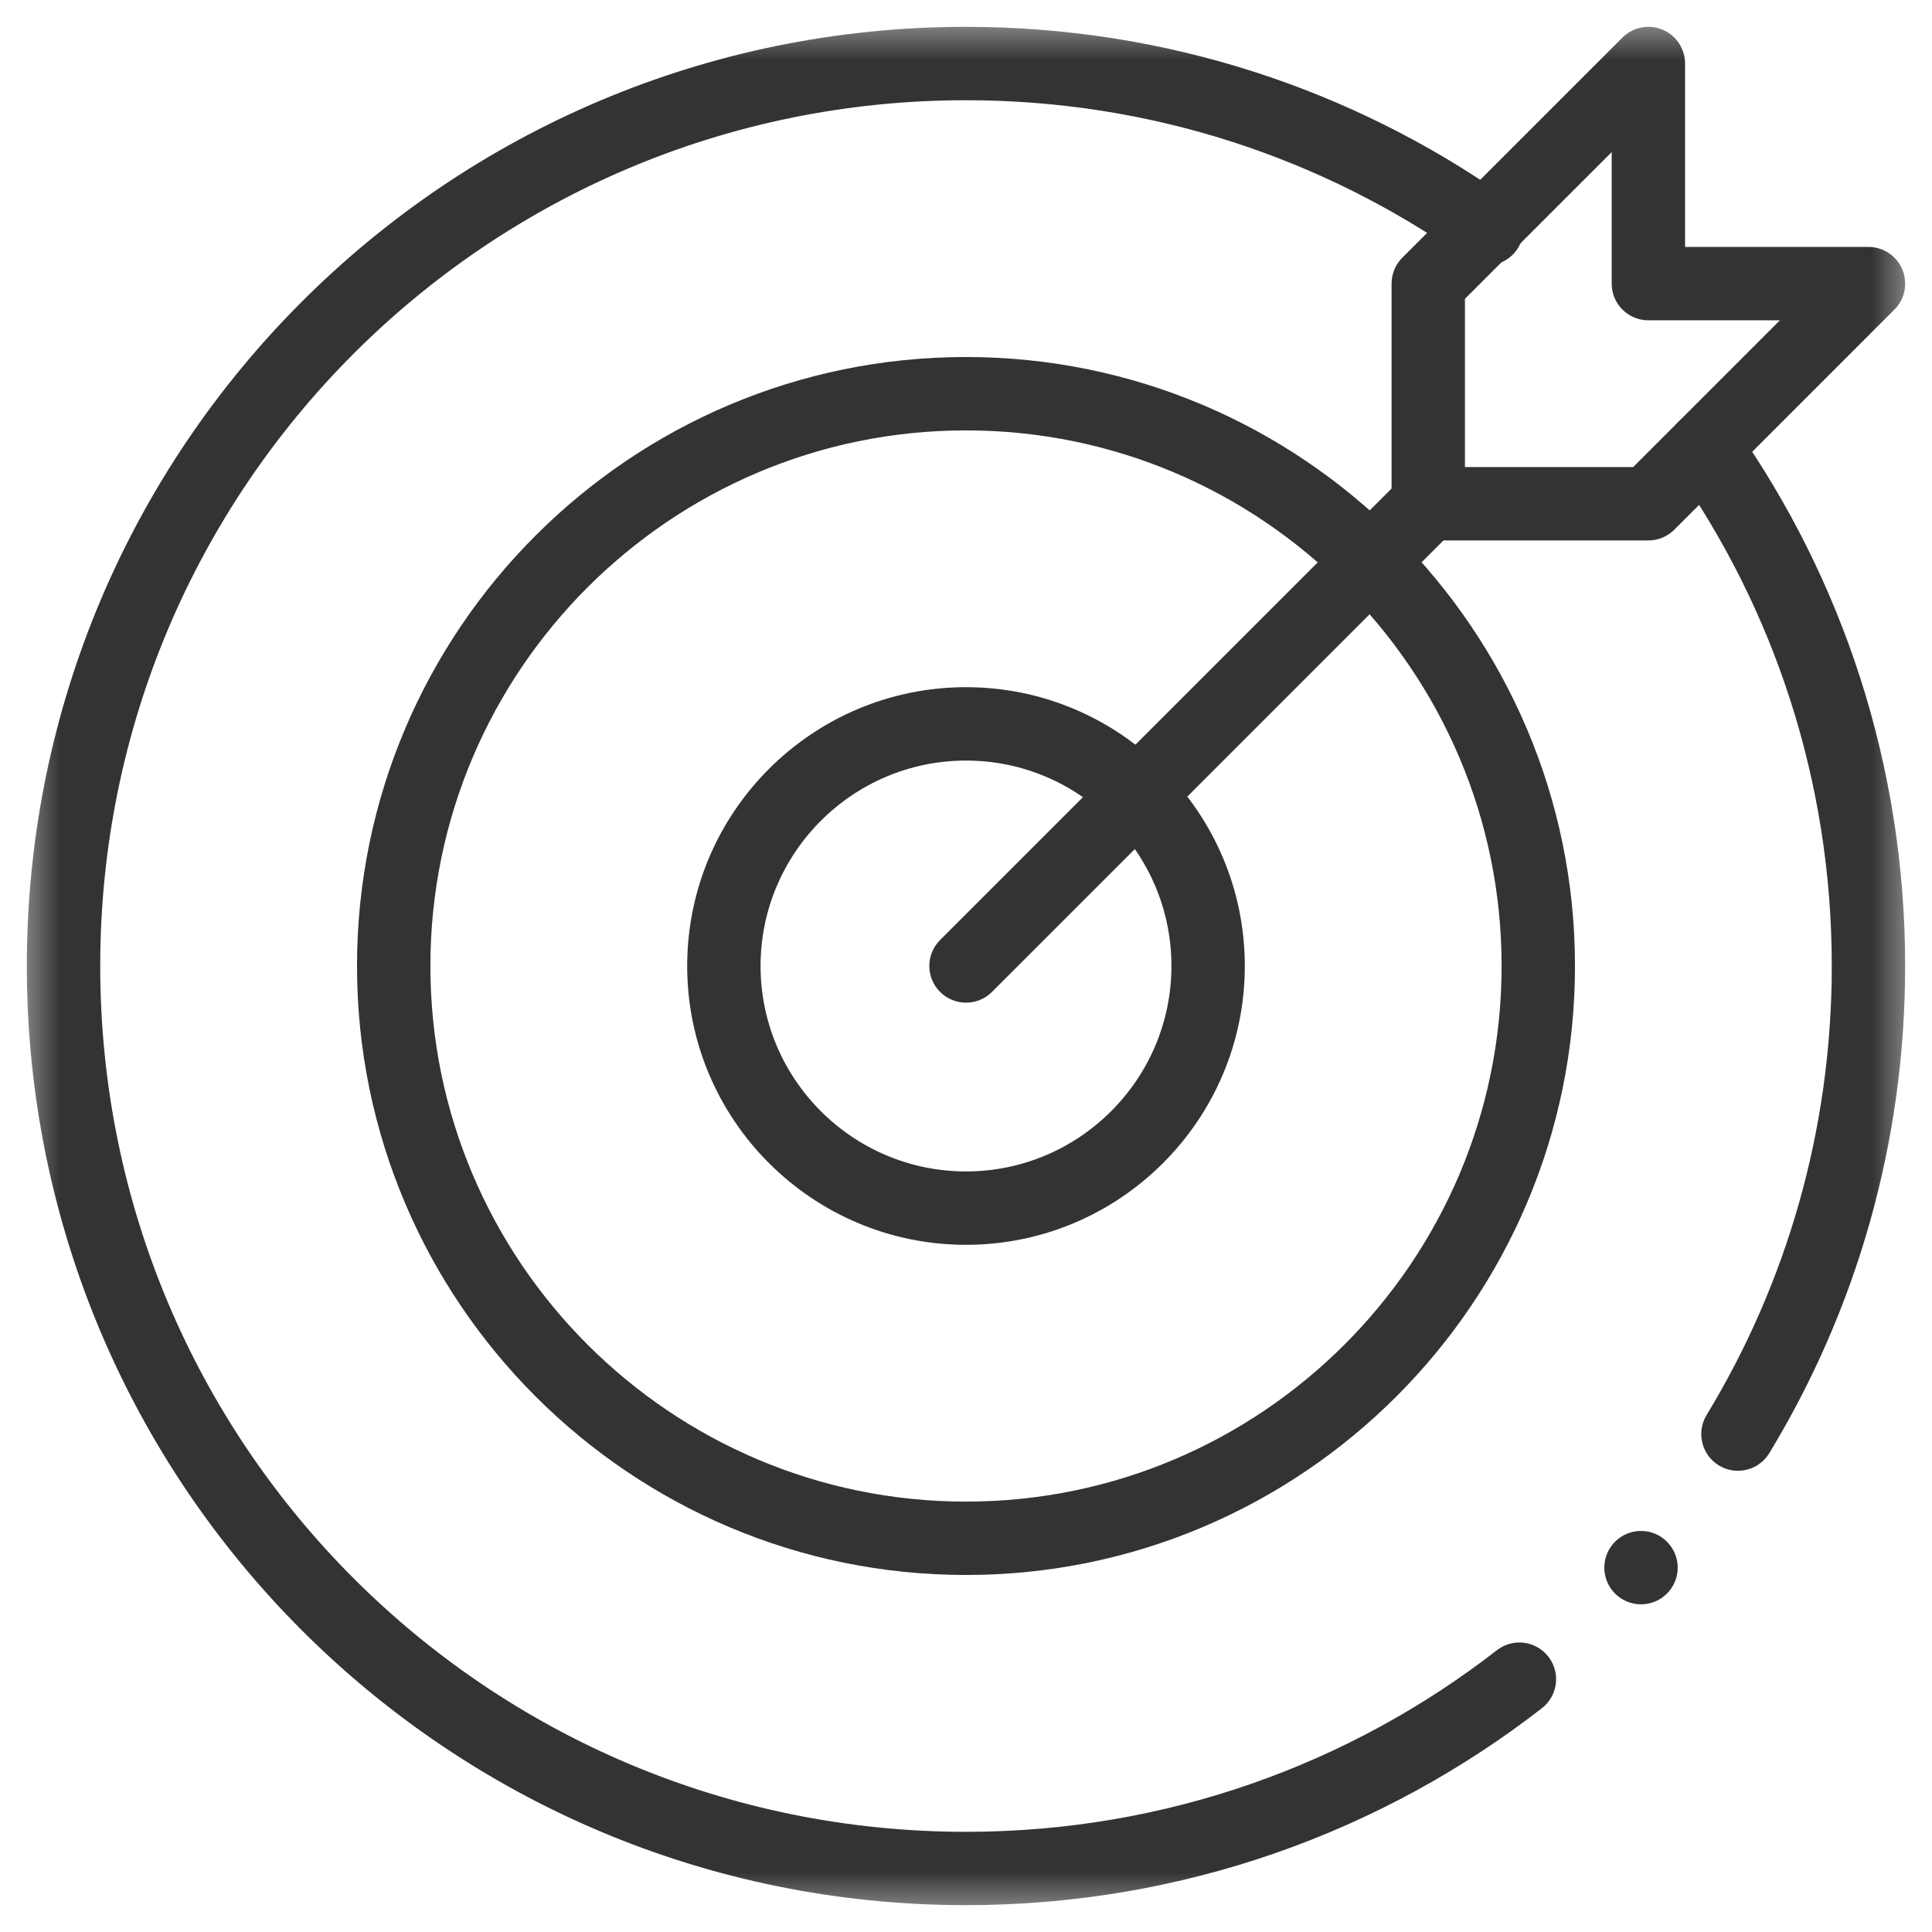 <svg width="48" height="48" viewBox="0 0 48 48" fill="none" xmlns="http://www.w3.org/2000/svg">
<mask id="mask0_265_488" style="mask-type:luminance" maskUnits="userSpaceOnUse" x="0" y="0" width="48" height="48">
<path d="M0.667 0.667H47.333V47.333H0.667V0.667Z" fill="white"/>
<path fill-rule="evenodd" clip-rule="evenodd" d="M47.333 0.667H0.667V47.333H47.333V0.667ZM45.51 45.511H2.49V2.49H45.51V45.511Z" fill="white"/>
</mask>
<g mask="url(#mask0_265_488)">
<path fill-rule="evenodd" clip-rule="evenodd" d="M34.573 12.516C34.573 13.019 34.981 13.427 35.484 13.427H40.953C41.195 13.427 41.427 13.331 41.598 13.16L47.066 7.691C47.327 7.431 47.405 7.039 47.264 6.698C47.123 6.358 46.791 6.135 46.422 6.135H41.865V1.578C41.865 1.21 41.643 0.877 41.302 0.736C40.961 0.595 40.569 0.673 40.309 0.934L34.84 6.402C34.669 6.573 34.573 6.805 34.573 7.047V12.516ZM36.396 11.604V7.424L40.042 3.779V7.047C40.042 7.55 40.45 7.958 40.953 7.958H44.221L40.576 11.604H36.396Z" fill="#333333"/>
</g>
<path fill-rule="evenodd" clip-rule="evenodd" d="M23.356 24.644C23.712 25 24.289 25 24.645 24.644L36.129 13.16C36.485 12.804 36.485 12.227 36.129 11.871C35.773 11.515 35.196 11.515 34.84 11.871L23.356 23.355C23 23.711 23 24.288 23.356 24.644Z" fill="#333333"/>
<mask id="mask1_265_488" style="mask-type:luminance" maskUnits="userSpaceOnUse" x="0" y="0" width="48" height="48">
<path d="M0.667 0.667H47.333V47.333H0.667V0.667Z" fill="white"/>
<path fill-rule="evenodd" clip-rule="evenodd" d="M47.333 0.667H0.667V47.333H47.333V0.667ZM45.51 45.511H2.49V2.49H45.51V45.511Z" fill="white"/>
</mask>
<g mask="url(#mask1_265_488)">
<path fill-rule="evenodd" clip-rule="evenodd" d="M8.87 24C8.87 32.344 15.656 39.13 24 39.13C32.344 39.13 39.13 32.344 39.13 24C39.13 19.828 37.431 16.044 34.694 13.306L34.694 13.306C31.956 10.569 28.172 8.87 24 8.87C15.656 8.87 8.87 15.656 8.87 24ZM24 37.307C16.663 37.307 10.693 31.337 10.693 24C10.693 16.663 16.663 10.693 24 10.693C27.668 10.693 30.994 12.184 33.405 14.595C33.405 14.595 33.405 14.595 33.405 14.595C33.405 14.595 33.405 14.595 33.405 14.595C35.816 17.006 37.307 20.332 37.307 24C37.307 31.337 31.337 37.307 24 37.307Z" fill="#333333"/>
<path fill-rule="evenodd" clip-rule="evenodd" d="M17.073 24C17.073 27.82 20.18 30.927 24 30.927C27.82 30.927 30.927 27.82 30.927 24C30.927 22.089 30.149 20.356 28.896 19.104C27.644 17.851 25.911 17.073 24 17.073C20.18 17.073 17.073 20.18 17.073 24ZM24 29.104C21.187 29.104 18.896 26.813 18.896 24C18.896 21.187 21.187 18.896 24 18.896C25.407 18.896 26.682 19.467 27.607 20.393C28.533 21.318 29.104 22.593 29.104 24C29.104 26.813 26.813 29.104 24 29.104Z" fill="#333333"/>
<path d="M41.682 38.948C41.682 39.451 41.274 39.859 40.771 39.859C40.267 39.859 39.859 39.451 39.859 38.948C39.859 38.445 40.267 38.036 40.771 38.036C41.274 38.036 41.682 38.445 41.682 38.948Z" fill="#333333"/>
<path fill-rule="evenodd" clip-rule="evenodd" d="M42.706 36.409C43.136 36.67 43.697 36.533 43.958 36.102C46.1 32.574 47.333 28.431 47.333 24C47.333 19.008 45.768 14.381 43.102 10.589C42.812 10.177 42.243 10.078 41.832 10.367C41.42 10.657 41.321 11.225 41.61 11.637C44.068 15.132 45.51 19.395 45.51 24C45.51 28.088 44.374 31.905 42.4 35.156C42.139 35.587 42.276 36.147 42.706 36.409Z" fill="#333333"/>
<path fill-rule="evenodd" clip-rule="evenodd" d="M0.667 24C0.667 36.898 11.104 47.333 24 47.333C29.393 47.333 34.359 45.507 38.309 42.439C38.706 42.13 38.778 41.557 38.469 41.16C38.16 40.762 37.588 40.69 37.19 40.999C33.549 43.827 28.975 45.511 24 45.511C12.111 45.511 2.49 35.891 2.49 24C2.49 12.111 12.109 2.49 24 2.49C28.604 2.49 32.867 3.932 36.363 6.39C36.371 6.396 36.379 6.401 36.388 6.407C36.388 6.407 36.389 6.408 36.39 6.409L36.402 6.417C36.407 6.42 36.413 6.425 36.421 6.43C36.834 6.717 37.402 6.615 37.689 6.202C37.977 5.788 37.874 5.22 37.461 4.933C37.456 4.93 37.455 4.929 37.452 4.926C37.449 4.925 37.445 4.922 37.438 4.917C37.429 4.91 37.416 4.901 37.401 4.891C33.609 2.229 28.987 0.667 24 0.667C11.102 0.667 0.667 11.104 0.667 24Z" fill="#333333"/>
</g>
</svg>
